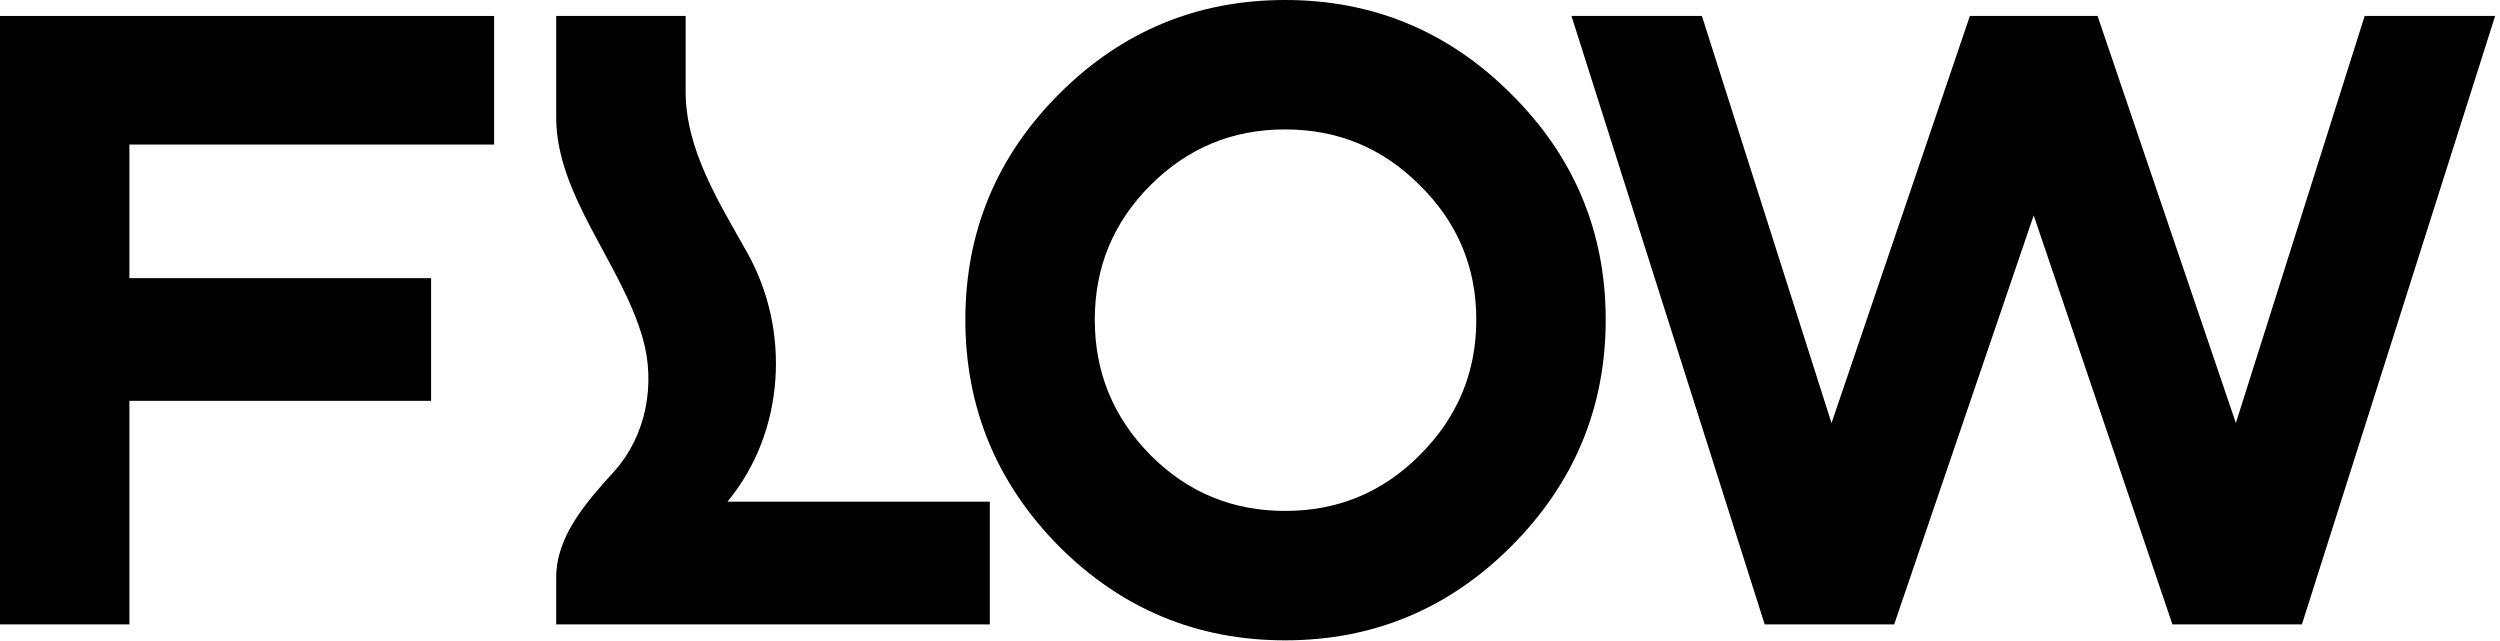 <svg width="238" height="61" viewBox="0 0 238 61" fill="none" xmlns="http://www.w3.org/2000/svg">
<path fill-rule="evenodd" clip-rule="evenodd" d="M100.836 52.027C94.889 46.025 91.902 38.813 91.902 30.44C91.902 22.067 94.889 14.879 100.836 8.933C106.781 2.986 113.969 0 122.342 0C130.715 0 137.9 2.986 143.848 8.931C149.848 14.876 152.863 22.064 152.863 30.44C152.863 38.816 149.848 46.029 143.85 52.027C137.902 57.974 130.715 60.96 122.342 60.96C113.969 60.96 106.781 57.974 100.836 52.027ZM135.16 17.632C131.609 14.081 127.357 12.32 122.342 12.32C117.328 12.32 113.076 14.081 109.529 17.627C105.984 21.173 104.223 25.425 104.223 30.44C104.223 35.454 105.982 39.735 109.531 43.335C113.076 46.879 117.328 48.64 122.342 48.64C127.357 48.64 131.609 46.879 135.154 43.333C138.758 39.731 140.543 35.451 140.543 30.44C140.543 25.43 138.758 21.179 135.16 17.632Z" fill="black"/>
<path d="M193.607 20.505L206.814 59.44H219.143L237.537 1.52H225.117L212.855 40.272L199.688 1.52H187.533L174.361 40.281L162.021 1.52H149.604L167.998 59.44H180.326L193.607 20.505Z" fill="black"/>
<path d="M71.156 24.092C68.44 19.248 65.272 14.258 65.272 8.705V1.52H52.951V11.196C52.951 18.594 59.165 25.101 61.194 32.214C62.429 36.547 61.537 41.488 58.442 44.905C55.812 47.807 52.951 51.043 52.951 54.959V59.44H94.231V47.76H69.254C74.782 41.077 75.255 31.404 71.156 24.092Z" fill="black"/>
<path d="M12.32 13.76H47.039V1.52H0V59.44H12.32V38.16H41.039V26.48H12.32V13.76Z" fill="black"/>
</svg>
